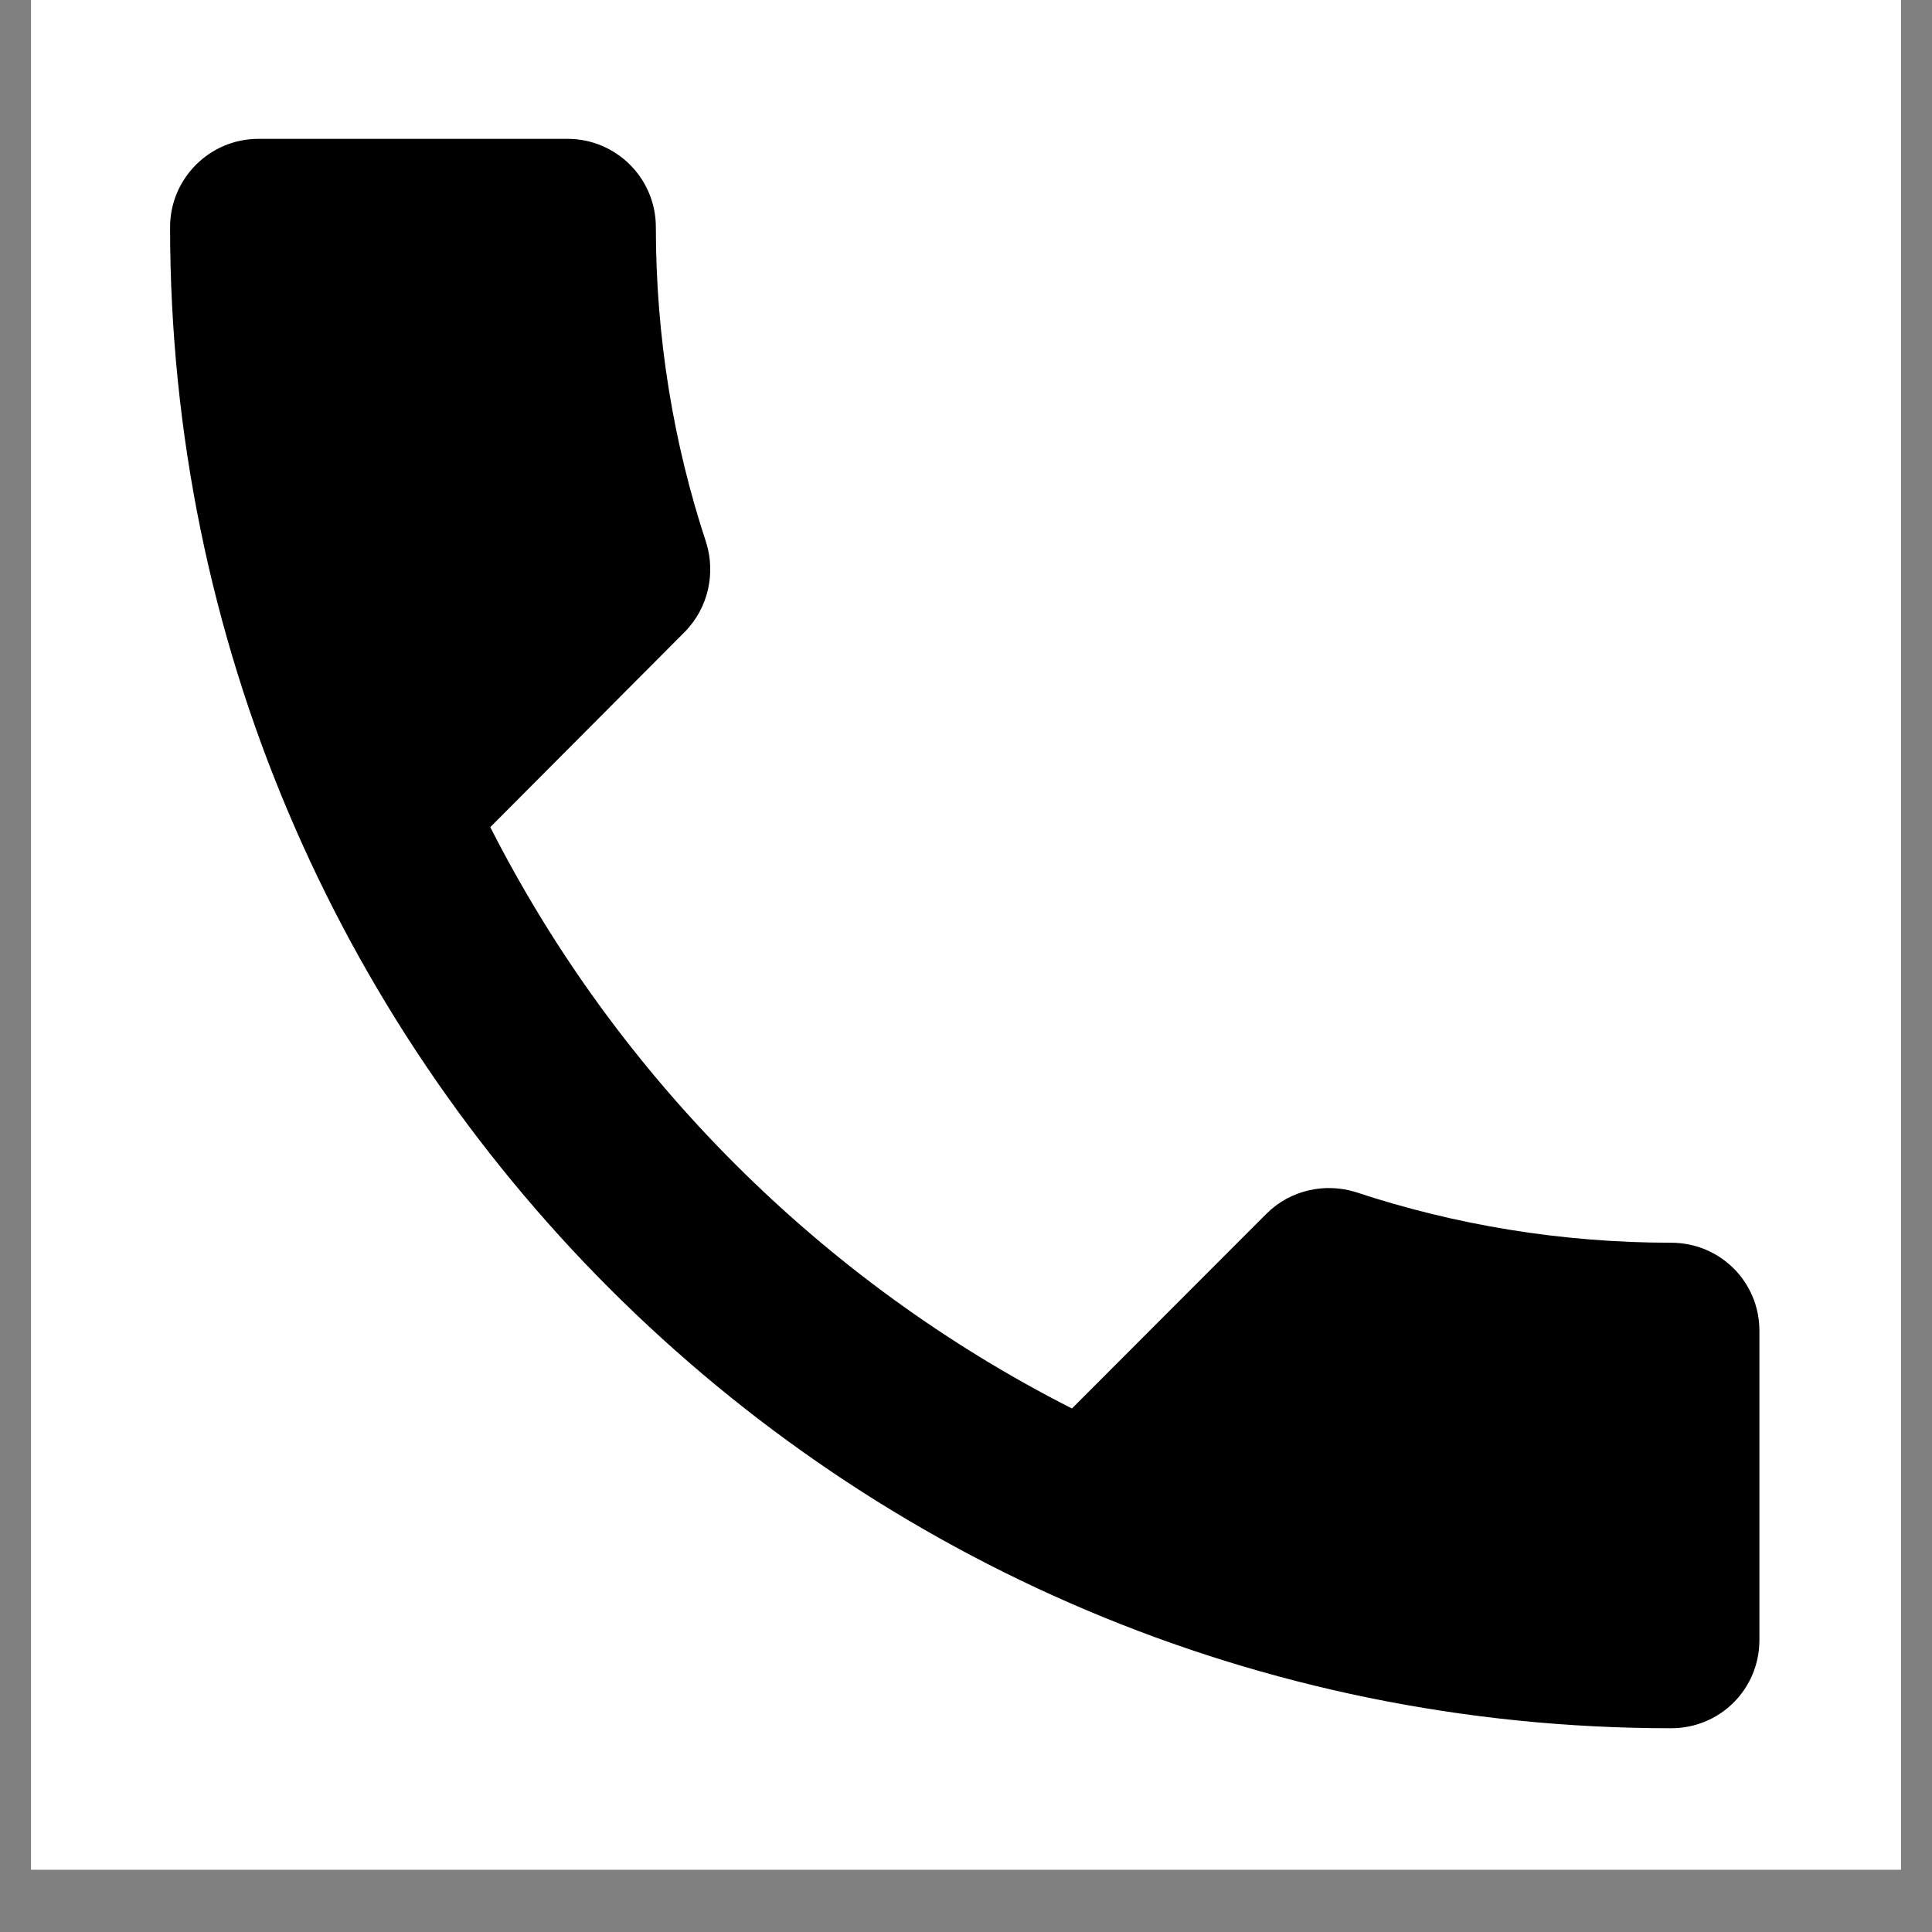 <svg xmlns="http://www.w3.org/2000/svg" xmlns:xlink="http://www.w3.org/1999/xlink" width="40" zoomAndPan="magnify" viewBox="0 0 30 30" height="40" preserveAspectRatio="xMidYMid meet" version="1.0"><rect x="0" y="0" width="30" height="30" fill="#808080" stroke="none"/><defs><clipPath id="f726132392"><path d="M 0.484 0 L 29.516 0 L 29.516 29.031 L 0.484 29.031 Z M 0.484 0 " clip-rule="nonzero"/></clipPath><clipPath id="d35111dbd5"><path d="M 2.641 2.156 L 27.32 2.156 L 27.32 26.836 L 2.641 26.836 Z M 2.641 2.156 " clip-rule="nonzero"/></clipPath></defs><g clip-path="url(#f726132392)"><path fill="#ffffff" d="M 0.484 0 L 29.516 0 L 29.516 29.031 L 0.484 29.031 Z M 0.484 0 " fill-opacity="1" fill-rule="nonzero"/><path fill="#ffffff" d="M 0.484 0 L 29.516 0 L 29.516 29.031 L 0.484 29.031 Z M 0.484 0 " fill-opacity="1" fill-rule="nonzero"/></g><g clip-path="url(#d35111dbd5)"><path fill="#000000" d="M 7.613 12.844 C 9.586 16.723 12.758 19.898 16.645 21.871 L 19.664 18.848 C 20.039 18.473 20.582 18.363 21.055 18.512 C 22.59 19.02 24.242 19.297 25.949 19.297 C 26.711 19.297 27.32 19.906 27.32 20.664 L 27.32 25.465 C 27.32 26.227 26.711 26.836 25.949 26.836 C 13.074 26.836 2.641 16.402 2.641 3.527 C 2.641 2.77 3.258 2.156 4.012 2.156 L 8.812 2.156 C 9.57 2.156 10.184 2.77 10.184 3.527 C 10.184 5.234 10.457 6.887 10.965 8.422 C 11.113 8.895 11.004 9.438 10.629 9.816 Z M 7.613 12.844 " fill-opacity="1" fill-rule="nonzero"/></g></svg>